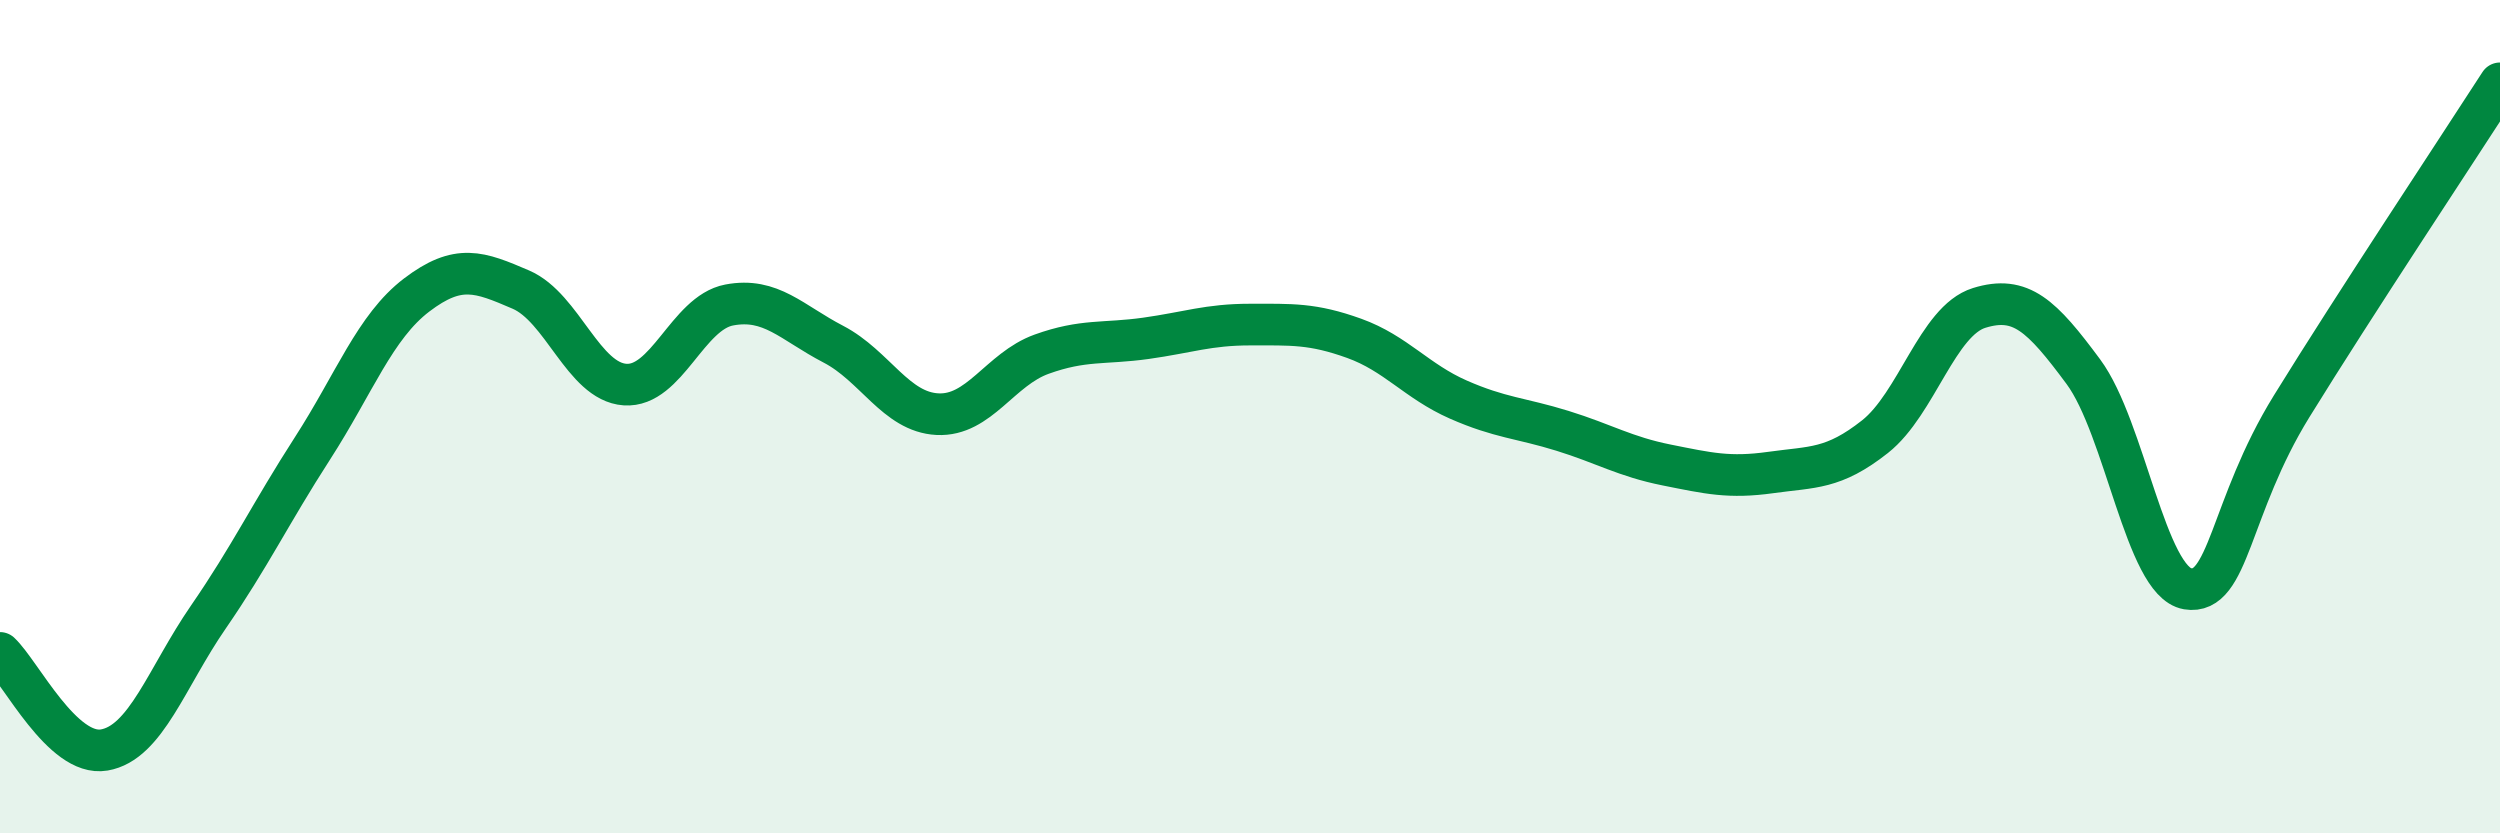 
    <svg width="60" height="20" viewBox="0 0 60 20" xmlns="http://www.w3.org/2000/svg">
      <path
        d="M 0,15.67 C 0.5,16.14 1.5,18.17 2.5,18 C 3.5,17.83 4,16.26 5,14.81 C 6,13.36 6.5,12.31 7.5,10.76 C 8.5,9.21 9,7.84 10,7.08 C 11,6.32 11.5,6.52 12.5,6.95 C 13.5,7.38 14,9.16 15,9.23 C 16,9.3 16.5,7.51 17.5,7.32 C 18.5,7.13 19,7.74 20,8.26 C 21,8.78 21.5,9.89 22.5,9.94 C 23.5,9.99 24,8.86 25,8.5 C 26,8.14 26.5,8.26 27.5,8.12 C 28.5,7.98 29,7.79 30,7.79 C 31,7.79 31.5,7.76 32.5,8.12 C 33.5,8.48 34,9.15 35,9.59 C 36,10.03 36.5,10.03 37.5,10.34 C 38.5,10.65 39,10.96 40,11.16 C 41,11.36 41.5,11.48 42.5,11.34 C 43.5,11.2 44,11.27 45,10.48 C 46,9.69 46.5,7.7 47.5,7.39 C 48.5,7.08 49,7.57 50,8.92 C 51,10.27 51.5,13.96 52.5,14.13 C 53.5,14.3 53.5,12.18 55,9.75 C 56.5,7.32 59,3.55 60,2L60 20L0 20Z"
        fill="#008740"
        opacity="0.1"
        stroke-linecap="round"
        stroke-linejoin="round"
      />
      <path
        d="M 0,15.67 C 0.5,16.14 1.5,18.17 2.5,18 C 3.5,17.83 4,16.26 5,14.81 C 6,13.36 6.5,12.31 7.5,10.76 C 8.5,9.21 9,7.84 10,7.08 C 11,6.32 11.5,6.52 12.5,6.95 C 13.5,7.38 14,9.16 15,9.23 C 16,9.3 16.5,7.51 17.5,7.32 C 18.5,7.13 19,7.74 20,8.26 C 21,8.78 21.5,9.89 22.5,9.94 C 23.5,9.99 24,8.86 25,8.5 C 26,8.14 26.5,8.26 27.5,8.12 C 28.5,7.98 29,7.79 30,7.79 C 31,7.79 31.5,7.76 32.5,8.12 C 33.5,8.48 34,9.15 35,9.59 C 36,10.03 36.5,10.03 37.5,10.34 C 38.5,10.65 39,10.96 40,11.16 C 41,11.36 41.5,11.48 42.5,11.34 C 43.5,11.2 44,11.27 45,10.48 C 46,9.69 46.5,7.7 47.5,7.39 C 48.5,7.08 49,7.57 50,8.92 C 51,10.27 51.5,13.96 52.5,14.13 C 53.5,14.3 53.5,12.18 55,9.75 C 56.5,7.32 59,3.55 60,2"
        stroke="#008740"
        stroke-width="1"
        fill="none"
        stroke-linecap="round"
        stroke-linejoin="round"
      />
    </svg>
  